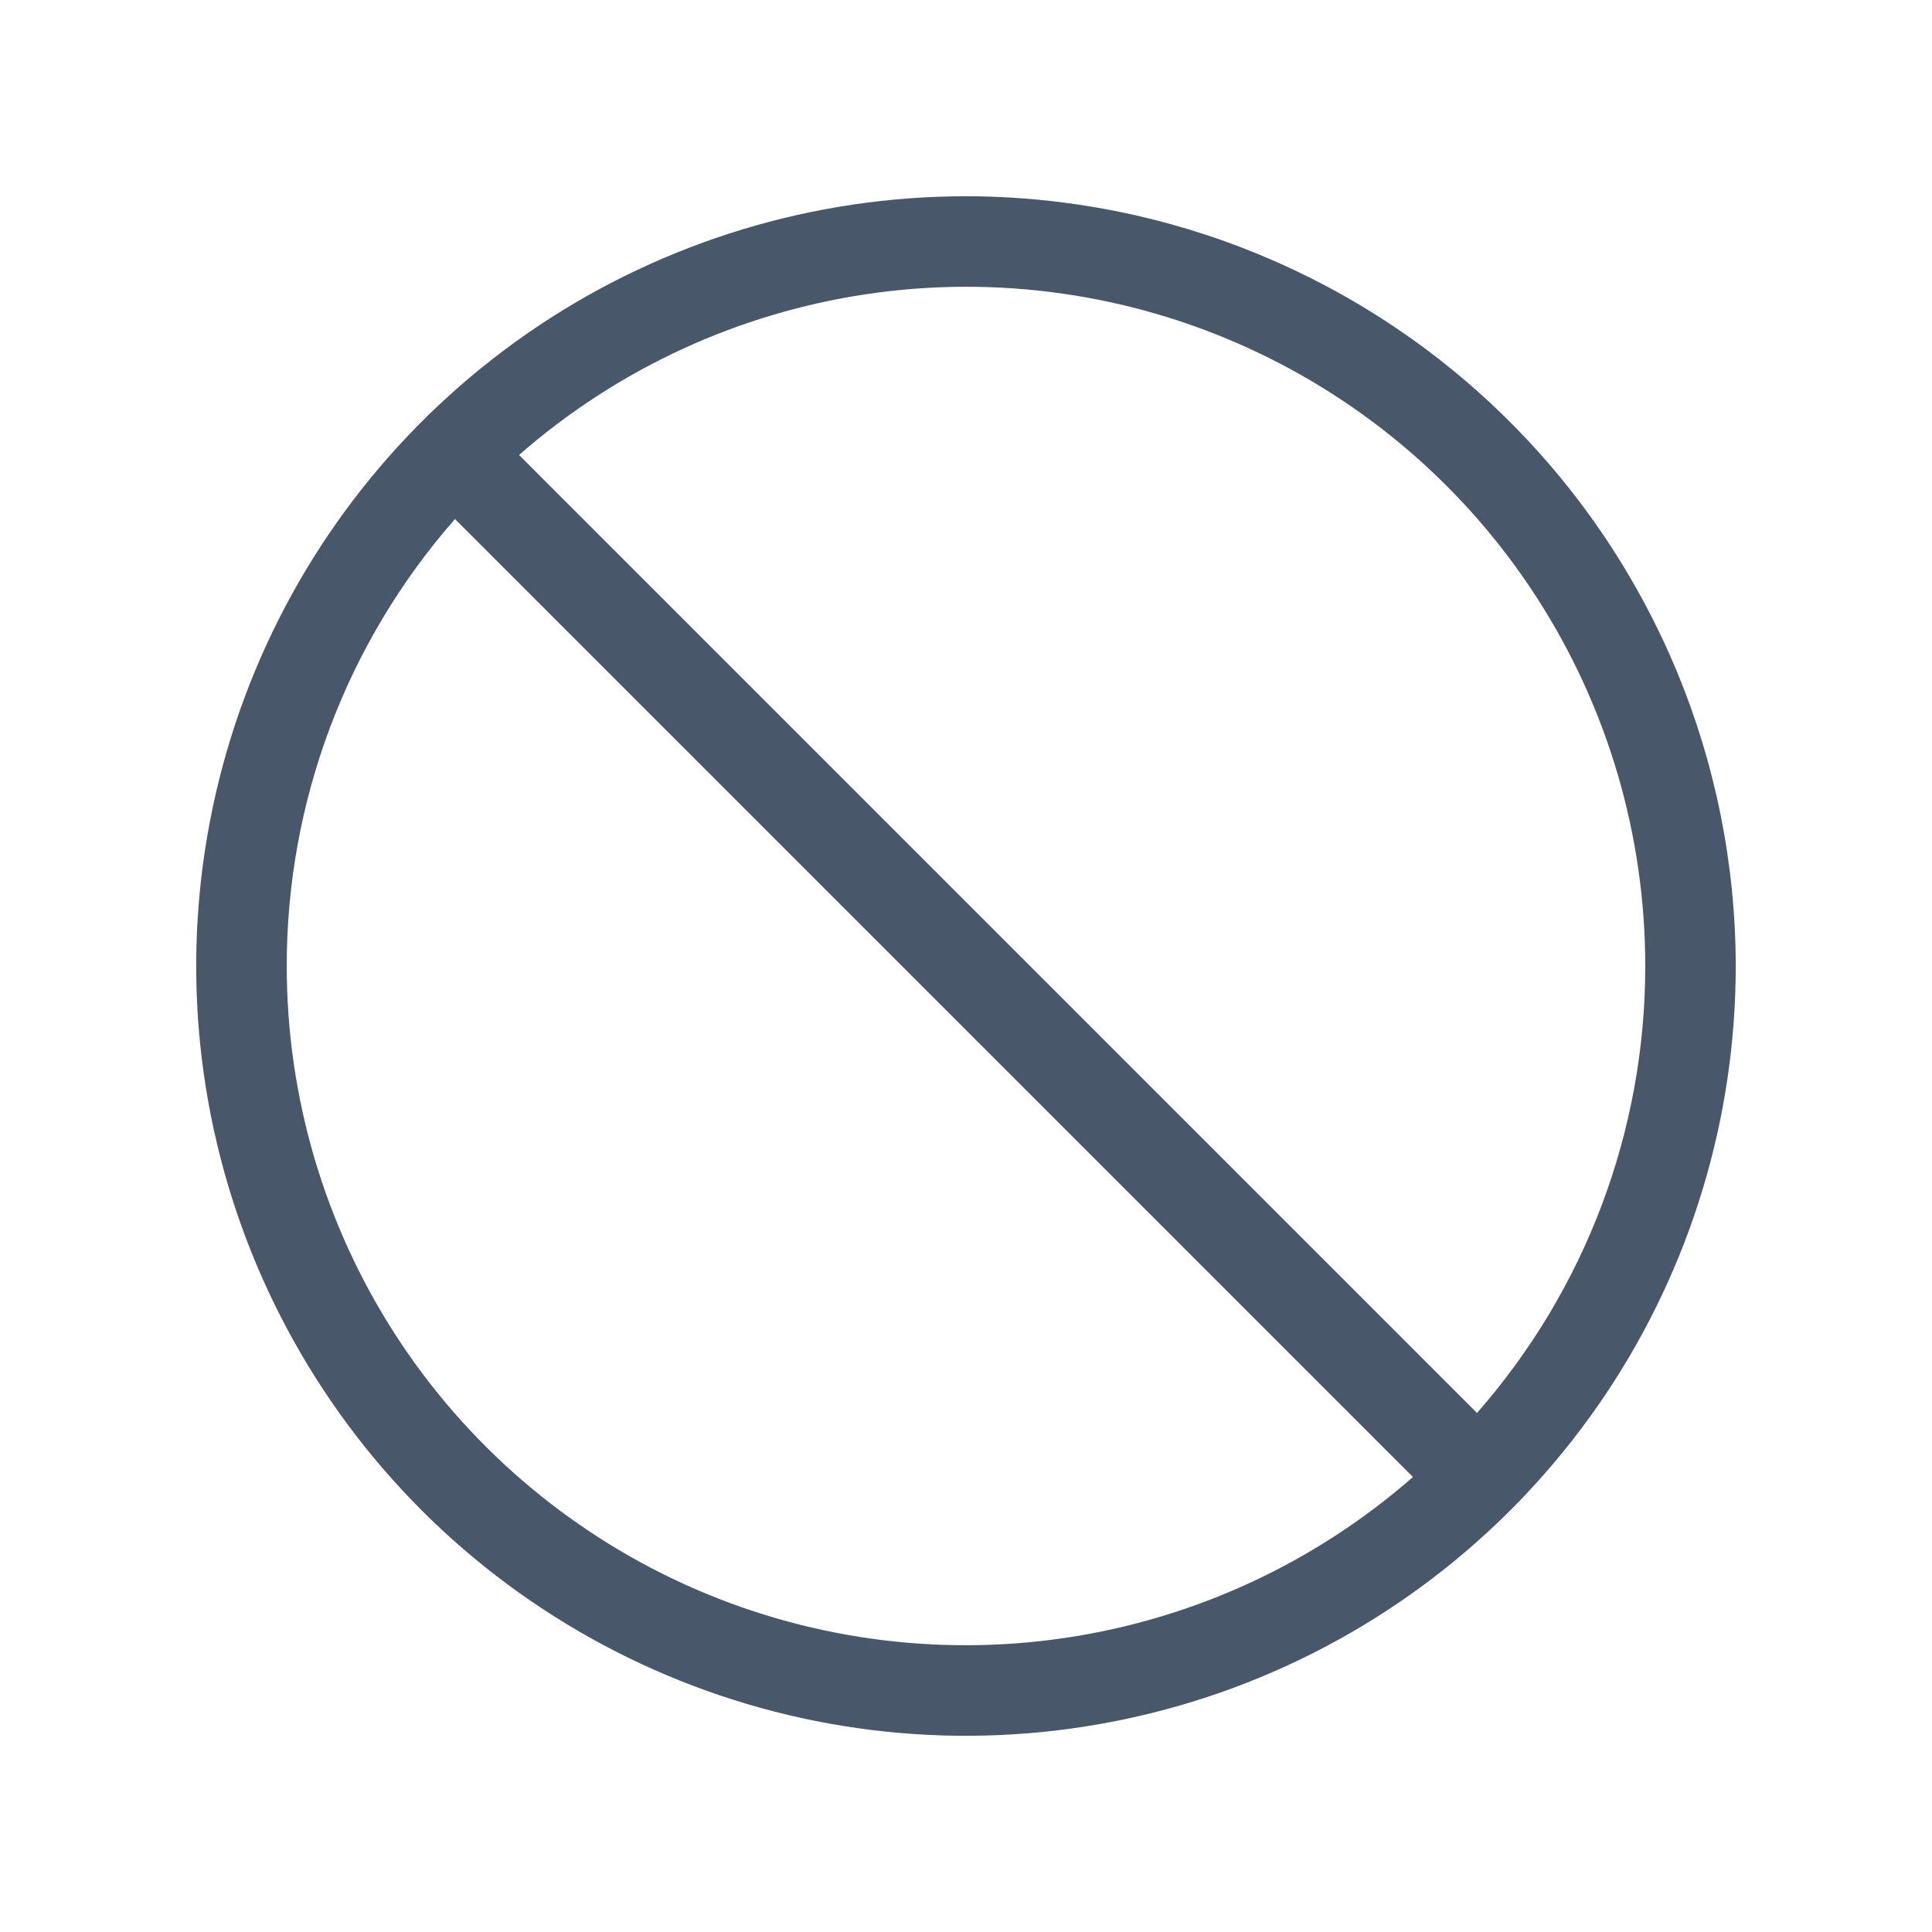 <svg width="24" height="24" viewBox="0 0 24 24" fill="none" xmlns="http://www.w3.org/2000/svg">
<path d="M12 2.438C10.109 2.438 8.26 2.998 6.687 4.049C5.115 5.1 3.889 6.593 3.165 8.341C2.442 10.088 2.252 12.011 2.621 13.866C2.99 15.72 3.901 17.424 5.238 18.762C6.576 20.099 8.28 21.01 10.134 21.379C11.989 21.748 13.912 21.558 15.659 20.835C17.407 20.111 18.9 18.885 19.951 17.313C21.002 15.74 21.562 13.891 21.562 12C21.559 9.465 20.551 7.034 18.758 5.242C16.966 3.449 14.535 2.44 12 2.438ZM20.438 12C20.439 14.043 19.696 16.017 18.348 17.552L6.448 5.652C7.667 4.584 9.169 3.89 10.772 3.653C12.375 3.416 14.013 3.646 15.489 4.316C16.965 4.986 18.217 6.067 19.095 7.43C19.972 8.792 20.438 10.379 20.438 12ZM3.562 12C3.561 9.957 4.304 7.983 5.652 6.448L17.552 18.348C16.333 19.416 14.832 20.11 13.228 20.347C11.625 20.584 9.987 20.354 8.511 19.684C7.035 19.014 5.783 17.933 4.905 16.57C4.028 15.208 3.562 13.621 3.562 12Z" fill="#48586A"/>
</svg>

